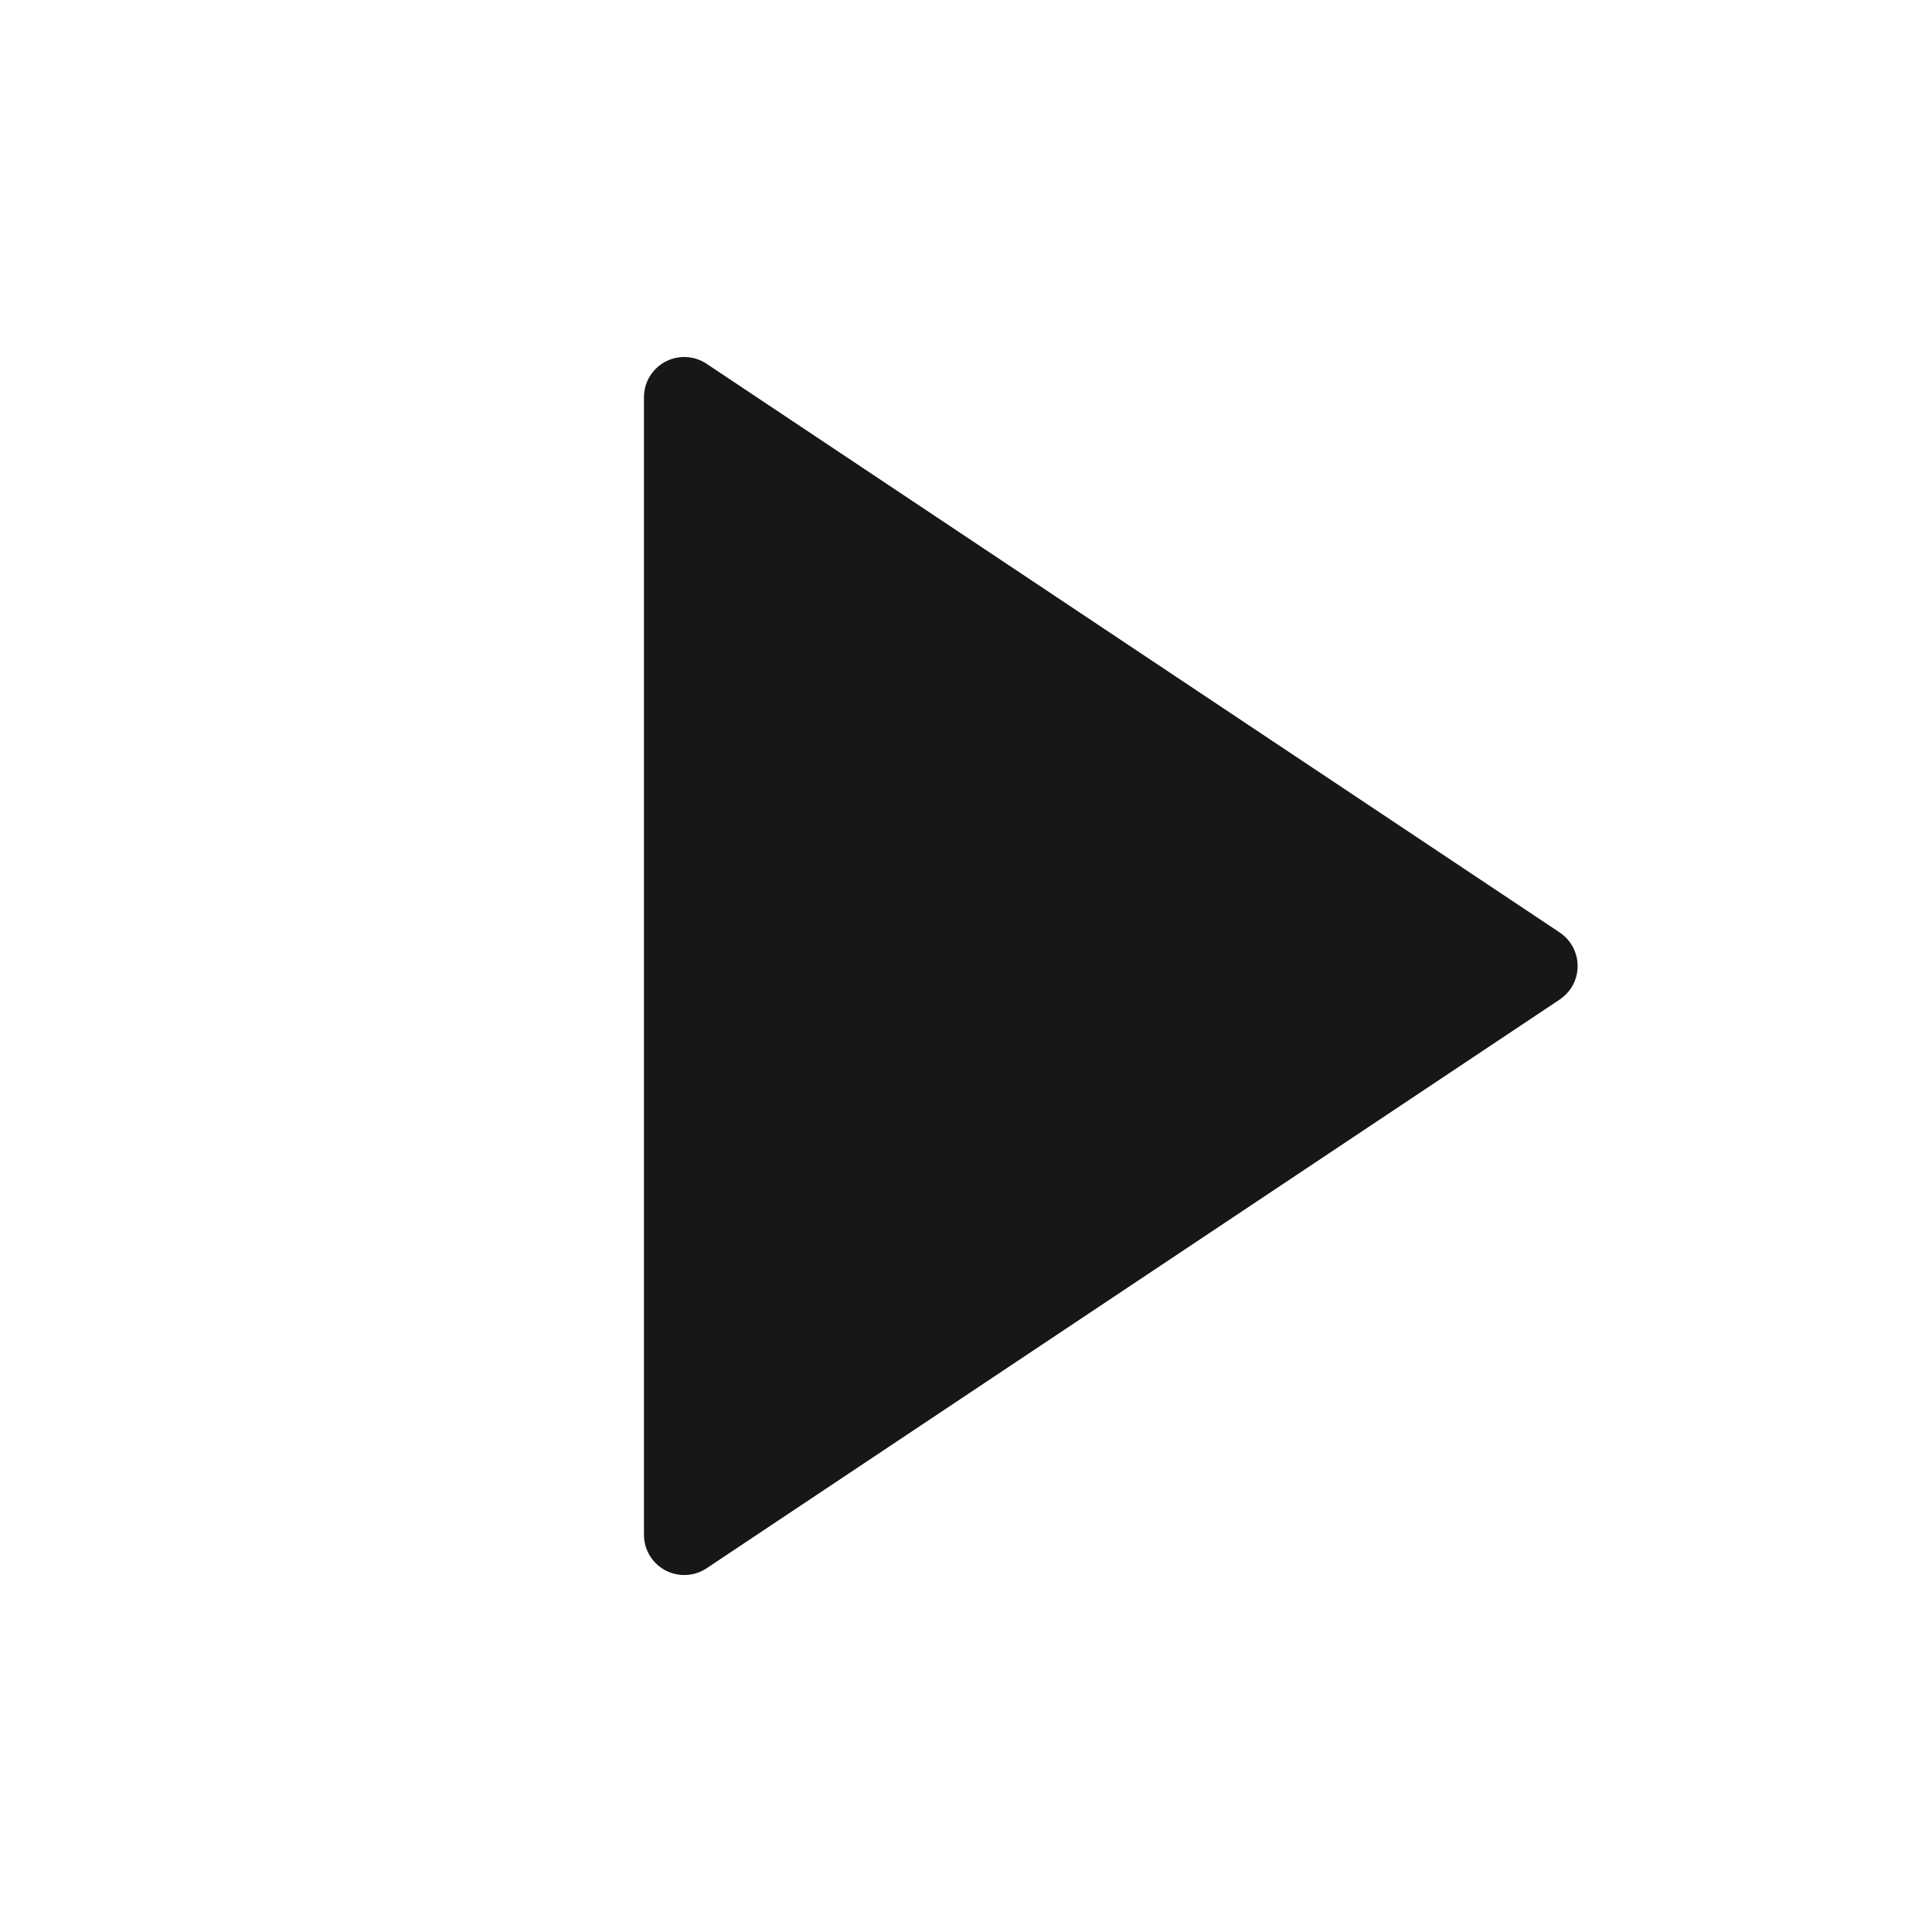 <svg width="32" height="32" viewBox="0 0 32 32" fill="none" xmlns="http://www.w3.org/2000/svg">
<g id="Frame">
<path id="Vector" d="M25.834 16.555L11.703 25.976C11.396 26.18 10.982 26.097 10.778 25.791C10.705 25.681 10.666 25.553 10.666 25.421V6.579C10.666 6.211 10.964 5.913 11.333 5.913C11.464 5.913 11.593 5.952 11.703 6.025L25.834 15.445C26.14 15.65 26.223 16.064 26.019 16.37C25.97 16.443 25.907 16.506 25.834 16.555Z" fill="#171717"/>
</g>
</svg>
